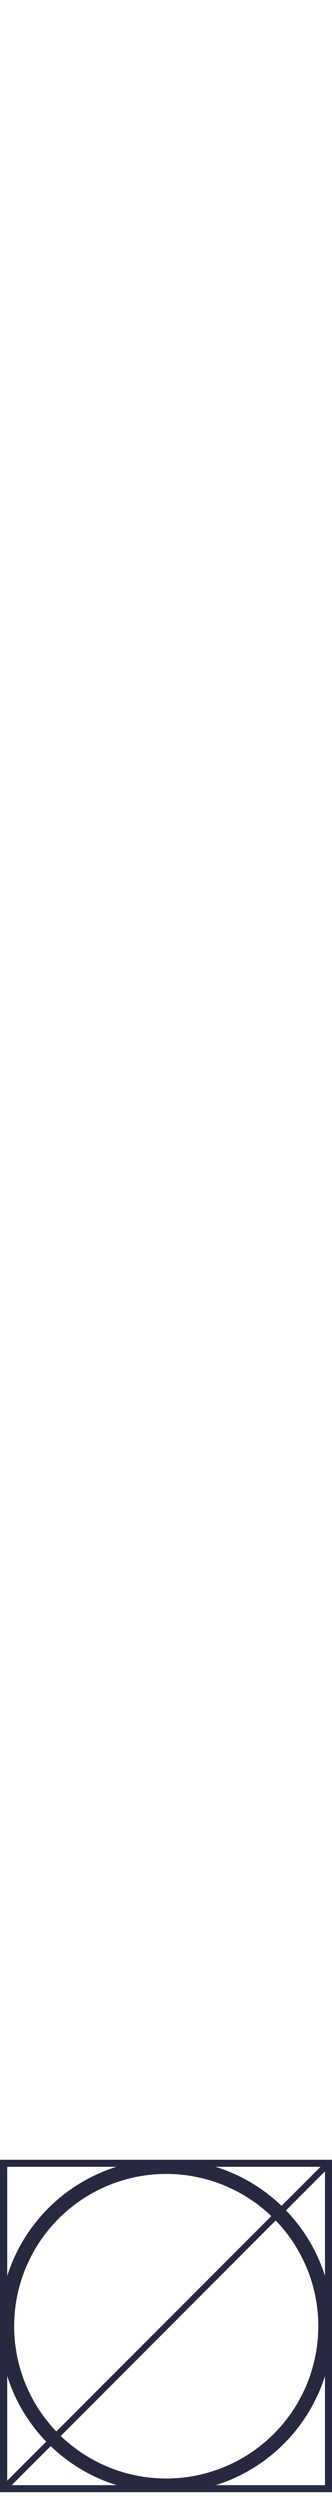 <svg xmlns="http://www.w3.org/2000/svg" viewBox="0 0 85.13 640.18"><defs><style>.cls-1{fill:#262940;}.cls-2{fill:none;}</style></defs><title>Recurso 85</title><g id="Capa_2" data-name="Capa 2"><g id="Capa_1-2" data-name="Capa 1"><path class="cls-1" d="M0,553.05v85.13H85.13V553.05Zm82.19,1.81-10,10a42.45,42.45,0,0,0-16.92-10ZM69.57,567.48,14.44,622.63a39,39,0,0,1,55.13-55.15ZM1.85,554.86h28a42.89,42.89,0,0,0-28,27.94Zm0,53.58a42.65,42.65,0,0,0,10,16.79l-10,10ZM3,636.38l10-10a42.78,42.78,0,0,0,16.92,10Zm12.61-12.62L70.69,568.6a39,39,0,0,1-55.13,55.16Zm67.72,12.62h-28a42.89,42.89,0,0,0,28-27.94Zm0-53.58a42.45,42.45,0,0,0-10-16.78l10-10Z"></path><rect class="cls-2" width="85.13" height="640.18"></rect></g></g></svg>
